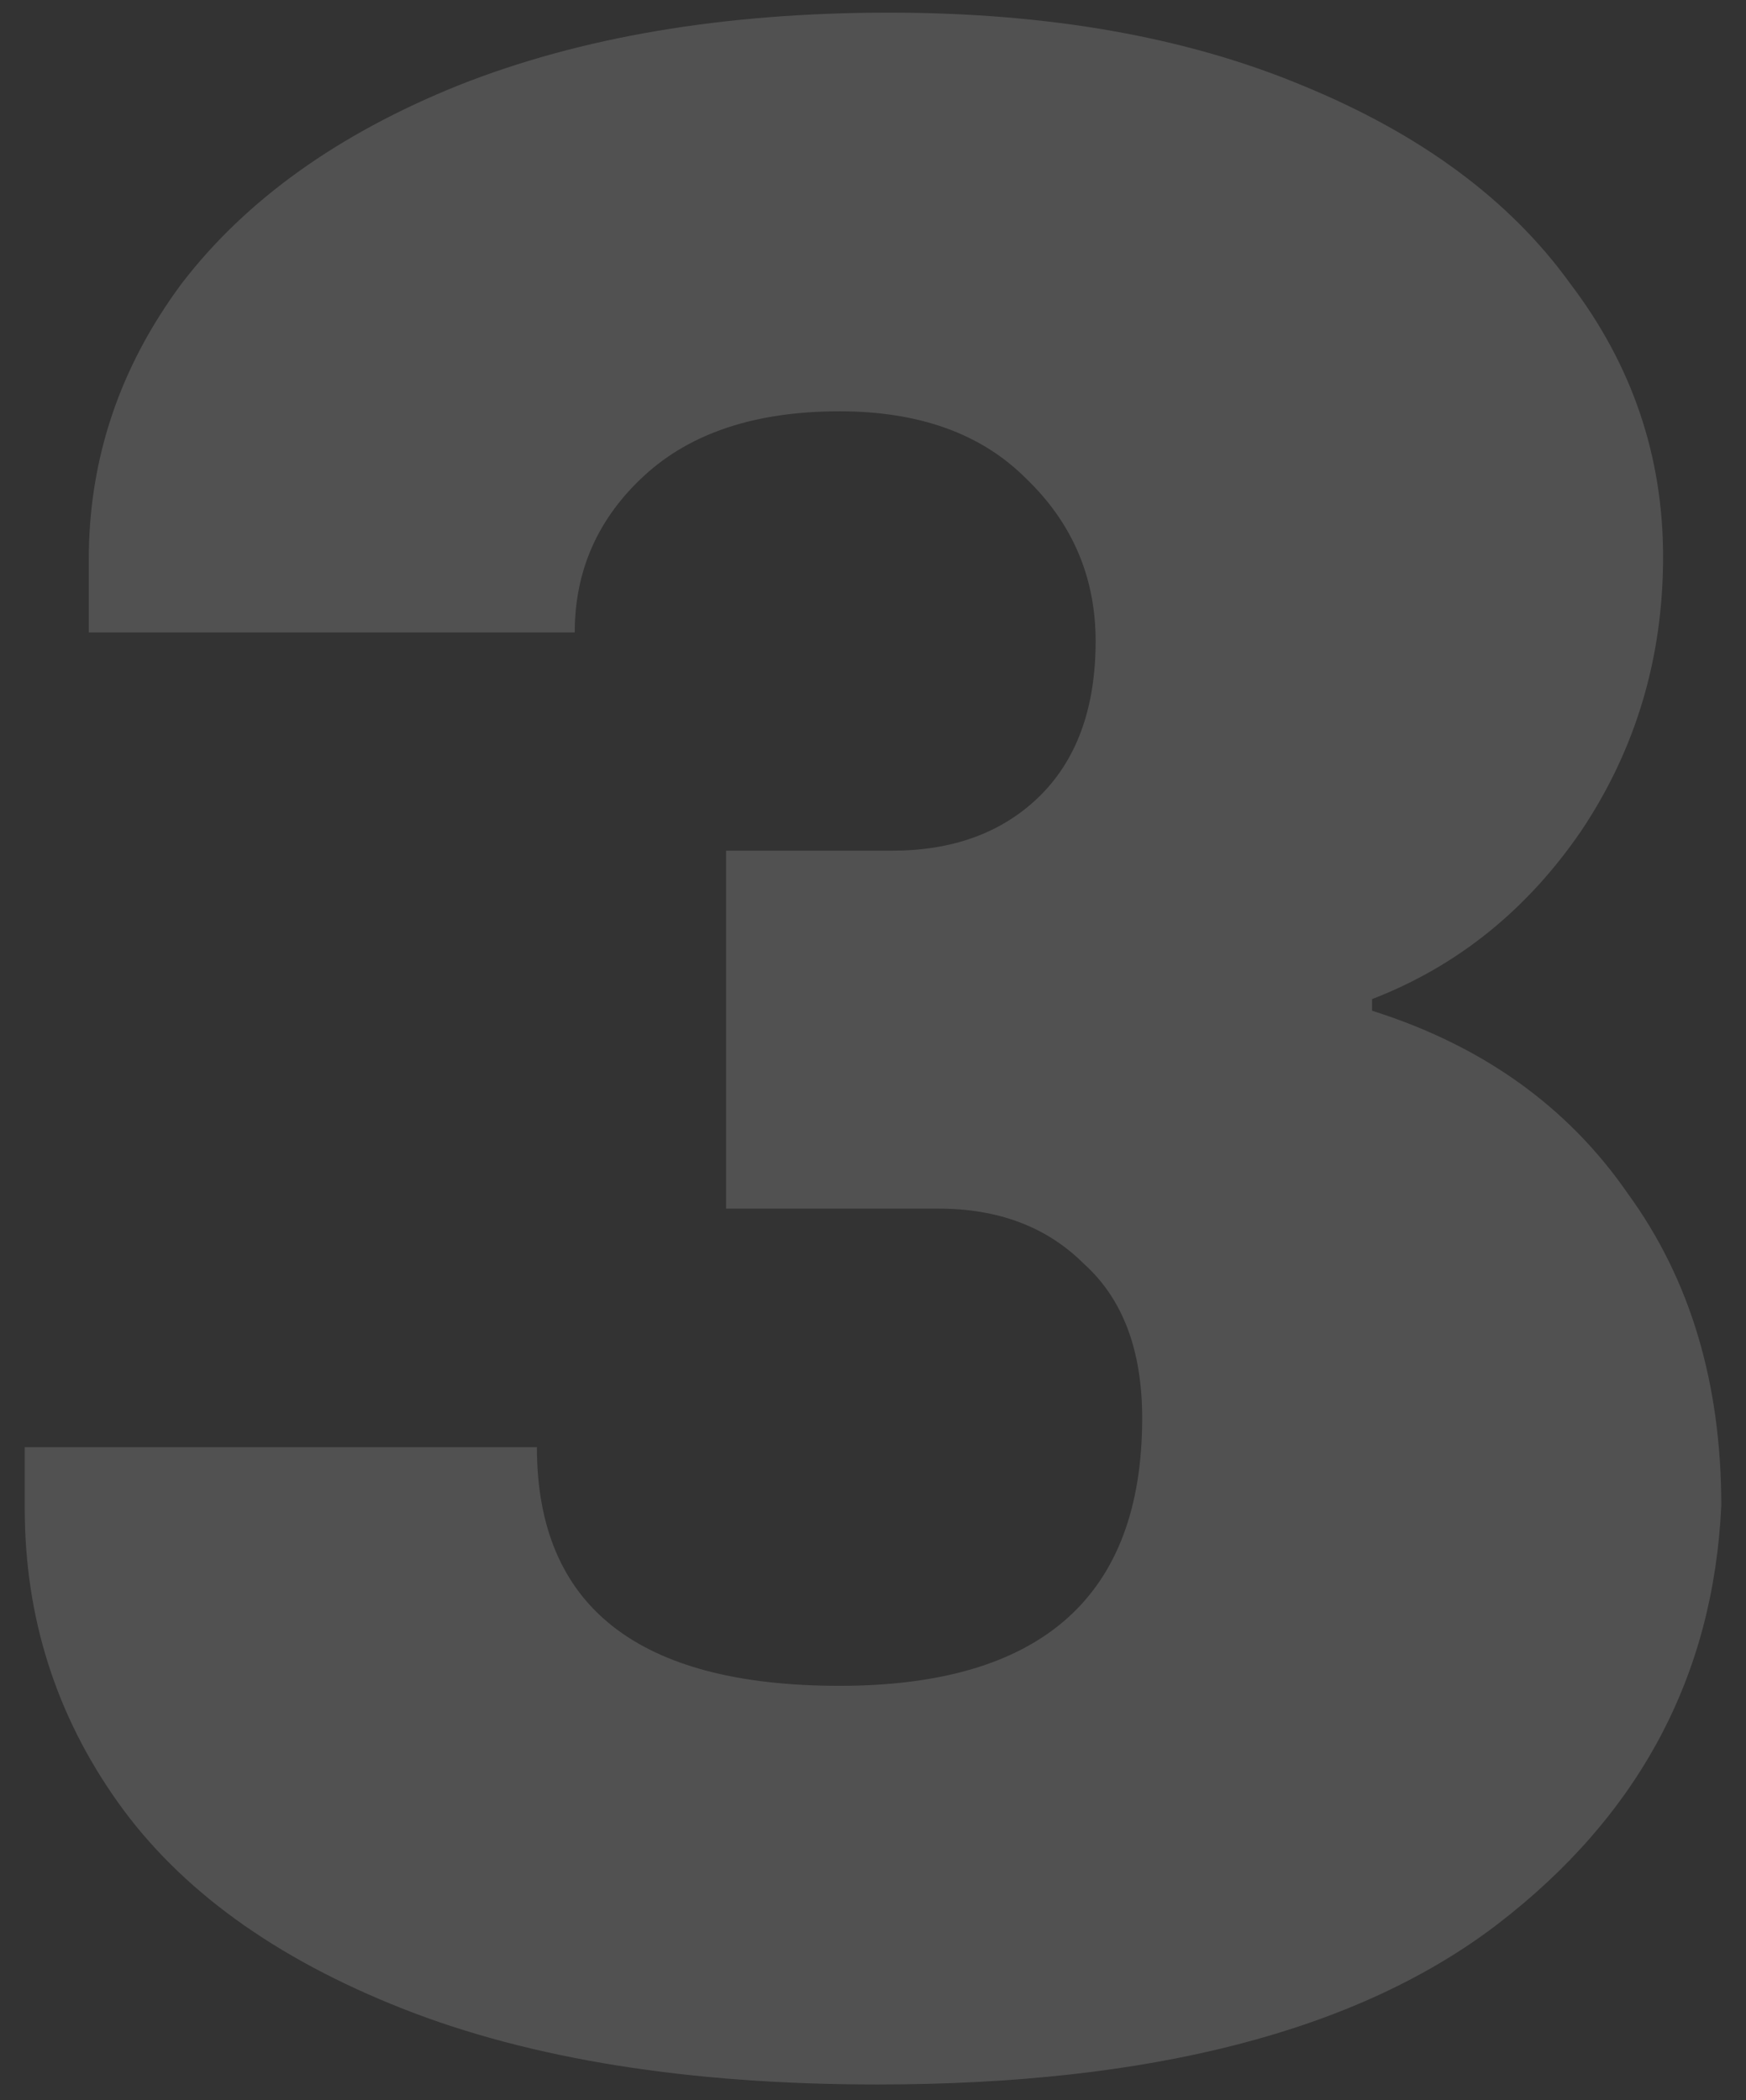 <svg xmlns="http://www.w3.org/2000/svg" width="69" height="83" viewBox="0 0 69 83" fill="none"><rect x="0" y="0" width="69" height="83" fill="#333333" stroke="none"/><path opacity="0.15" d="M35.133 0.5C41.42 0.5 46.863 1.458 51.463 3.375C56.14 5.292 59.666 7.898 62.043 11.195C64.496 14.415 65.723 18.018 65.723 22.005C65.723 25.992 64.65 29.595 62.503 32.815C60.356 35.958 57.596 38.182 54.223 39.485V39.945C58.593 41.325 61.966 43.74 64.343 47.19C66.796 50.563 68.023 54.665 68.023 59.495C67.716 66.242 64.765 71.762 59.168 76.055C53.648 80.272 45.483 82.38 34.673 82.38C27.236 82.38 20.988 81.383 15.928 79.39C10.868 77.397 7.111 74.675 4.658 71.225C2.205 67.775 0.978 63.903 0.978 59.61V57.195H21.218C21.218 63.482 25.205 66.625 33.178 66.625C41.151 66.625 45.138 63.098 45.138 56.045C45.138 53.362 44.371 51.33 42.838 49.95C41.381 48.493 39.465 47.765 37.088 47.765H28.693V33.62H35.248C37.625 33.62 39.541 32.93 40.998 31.55C42.531 30.093 43.298 28.023 43.298 25.34C43.298 22.81 42.378 20.663 40.538 18.9C38.775 17.137 36.321 16.255 33.178 16.255C29.881 16.255 27.313 17.098 25.473 18.785C23.633 20.472 22.713 22.542 22.713 24.995H3.508V22.12C3.508 18.133 4.735 14.492 7.188 11.195C9.718 7.898 13.36 5.292 18.113 3.375C22.943 1.458 28.616 0.5 35.133 0.5Z" fill="white"></path></svg>